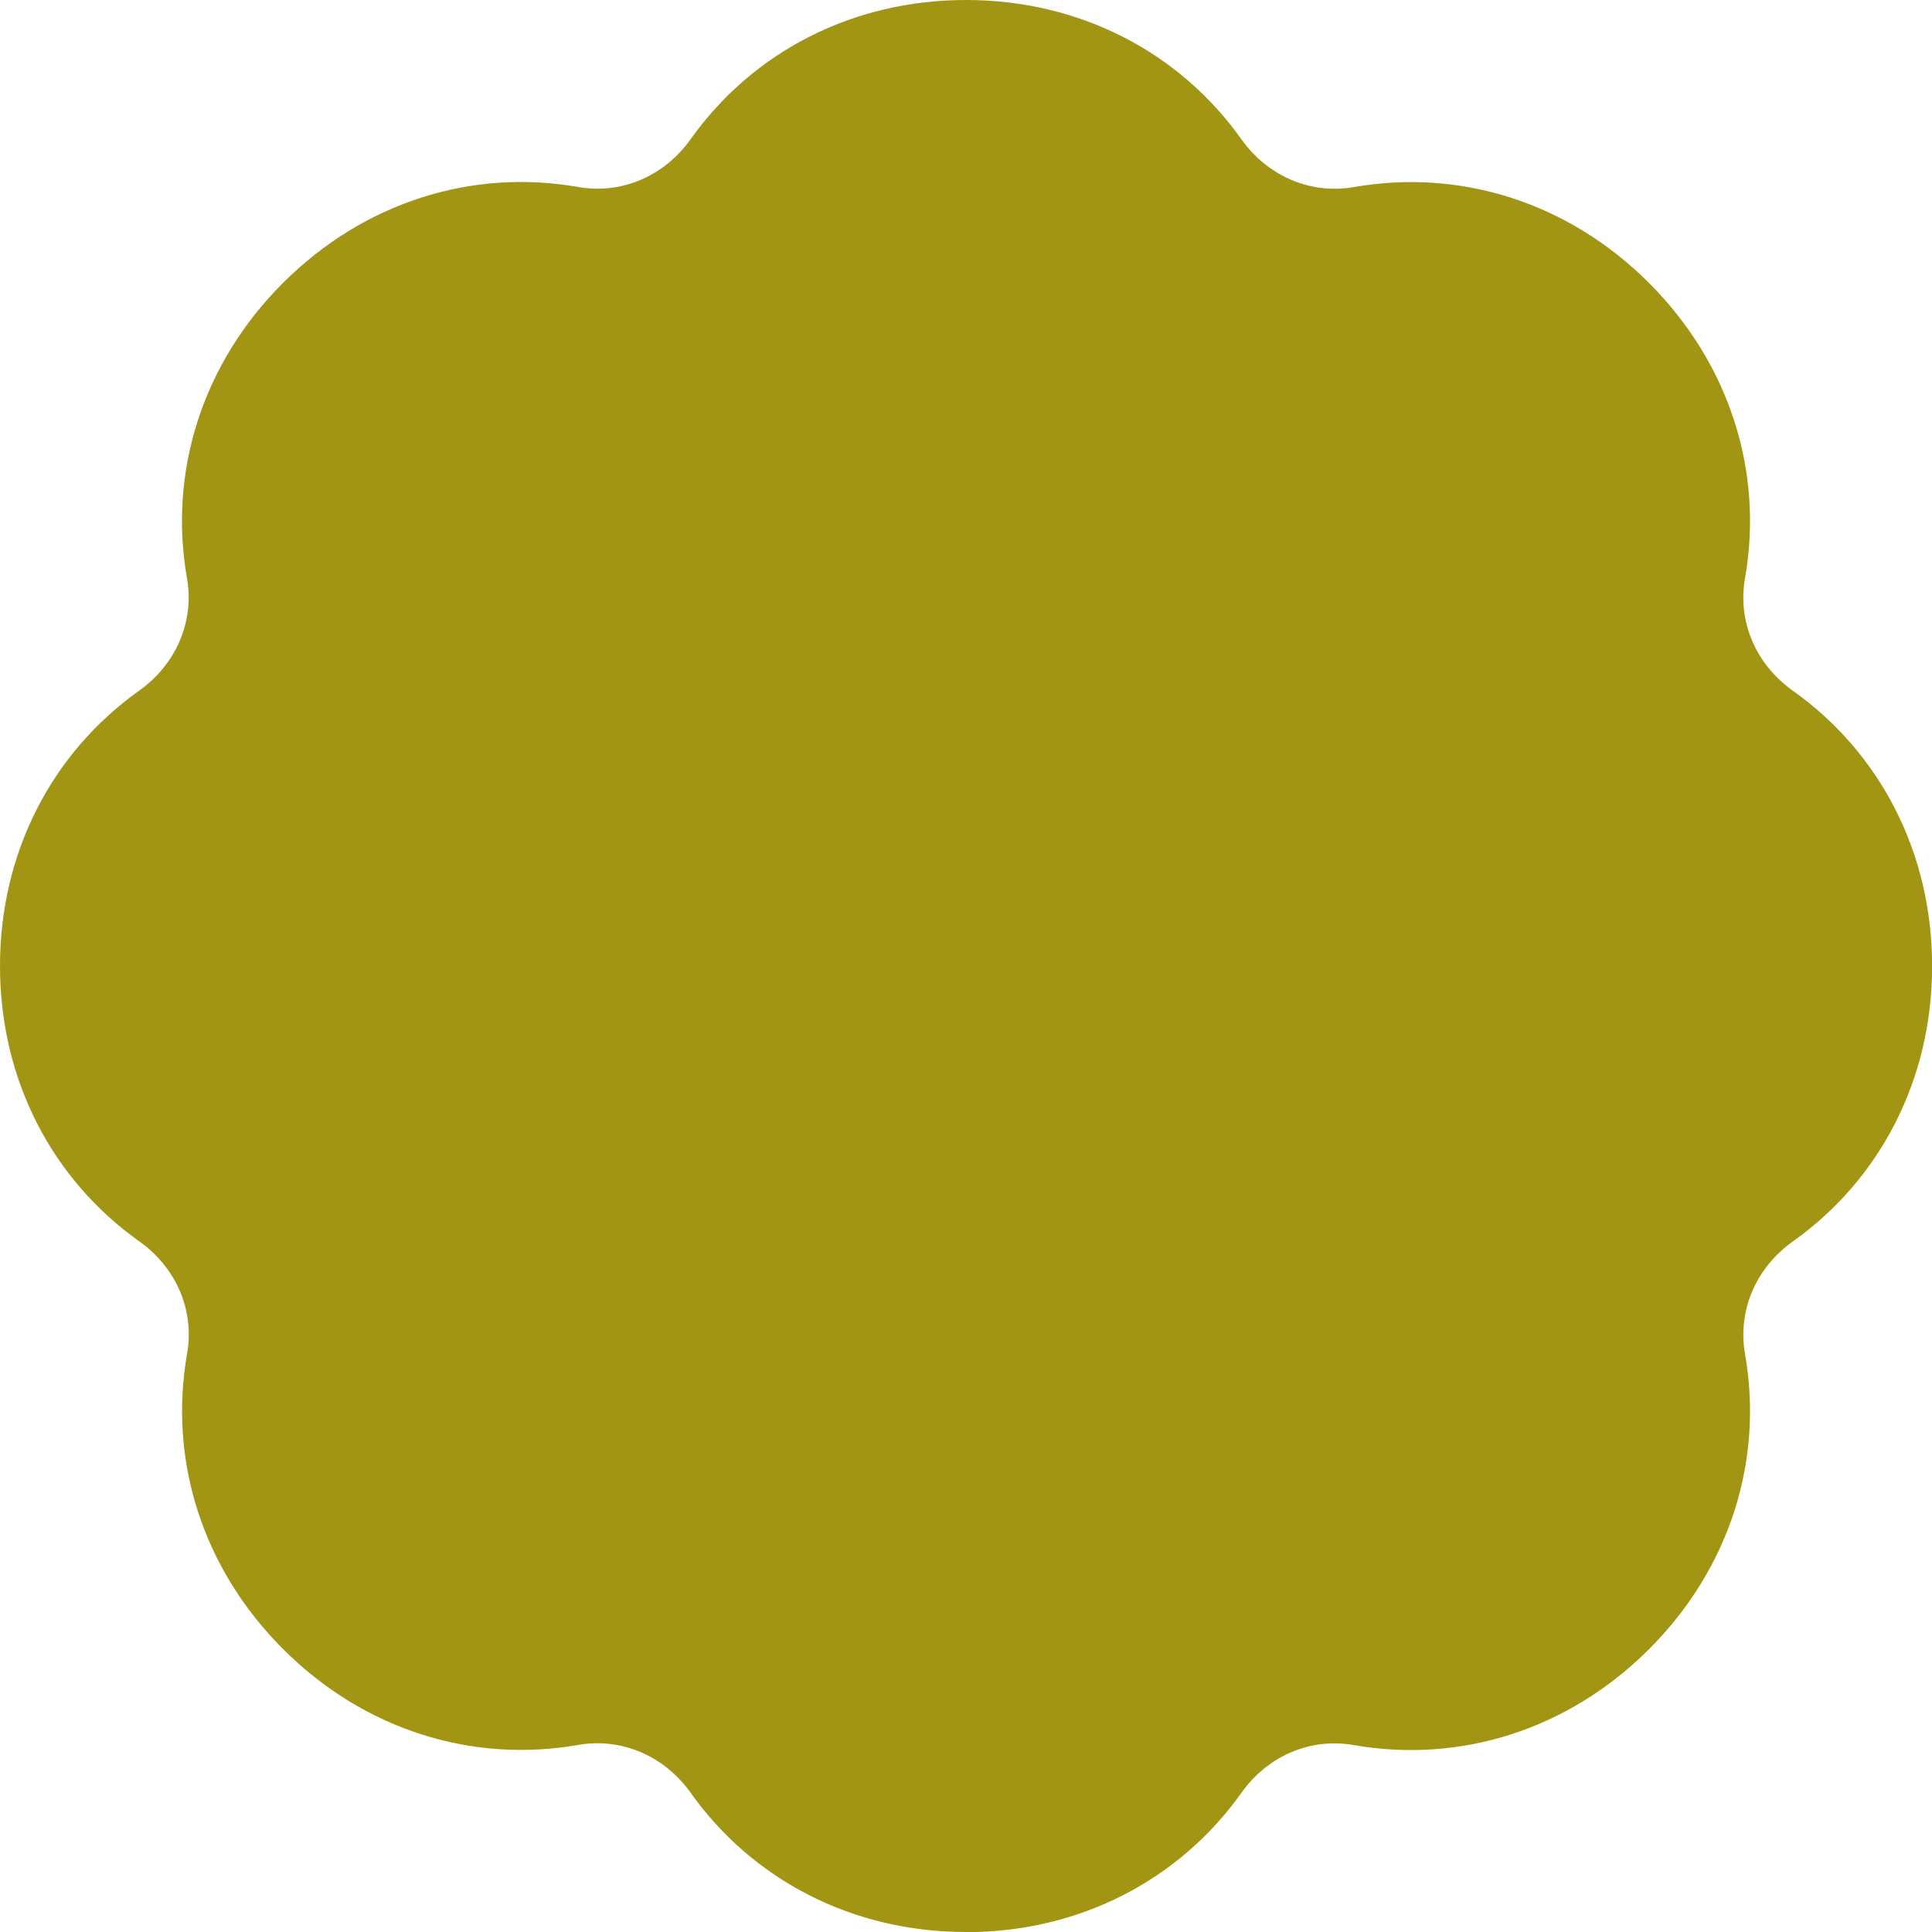 <svg xmlns="http://www.w3.org/2000/svg" width="37" height="37" viewBox="0 0 37 37" fill="none">
    <g clip-path="url(#clip0_9_8425)">
        <path d="M18.5 37C16.319 37 14.41 35.999 13.226 34.333C12.731 33.638 11.915 33.271 11.074 33.417C9.045 33.773 6.971 33.133 5.419 31.579C3.865 30.026 3.227 27.952 3.583 25.925C3.731 25.083 3.364 24.267 2.667 23.773C1.001 22.59 0 20.683 0 18.5C0 16.317 1.001 14.41 2.666 13.226C3.361 12.731 3.728 11.915 3.581 11.074C3.225 9.045 3.865 6.971 5.419 5.419C6.973 3.866 9.046 3.225 11.074 3.581C11.915 3.729 12.731 3.362 13.226 2.666C14.41 1.001 16.317 0 18.5 0C20.683 0 22.59 1.001 23.774 2.667C24.269 3.362 25.084 3.729 25.926 3.583C27.955 3.227 30.029 3.866 31.581 5.42C33.135 6.974 33.775 9.048 33.419 11.075C33.271 11.917 33.638 12.733 34.334 13.227C36.001 14.412 37.002 16.32 37.002 18.502C37.002 20.683 36.001 22.592 34.334 23.776C33.639 24.27 33.272 25.086 33.419 25.928C33.775 27.957 33.135 30.03 31.581 31.583C30.027 33.137 27.953 33.775 25.925 33.42C25.083 33.272 24.267 33.639 23.773 34.336C22.588 36.002 20.68 37.003 18.498 37.003L18.5 37Z" fill="#A39514"/>
    </g>
    <defs>
        <clipPath id="clip0_9_8425">
            <rect width="37" height="37" fill="white"/>
        </clipPath>
    </defs>
</svg>
